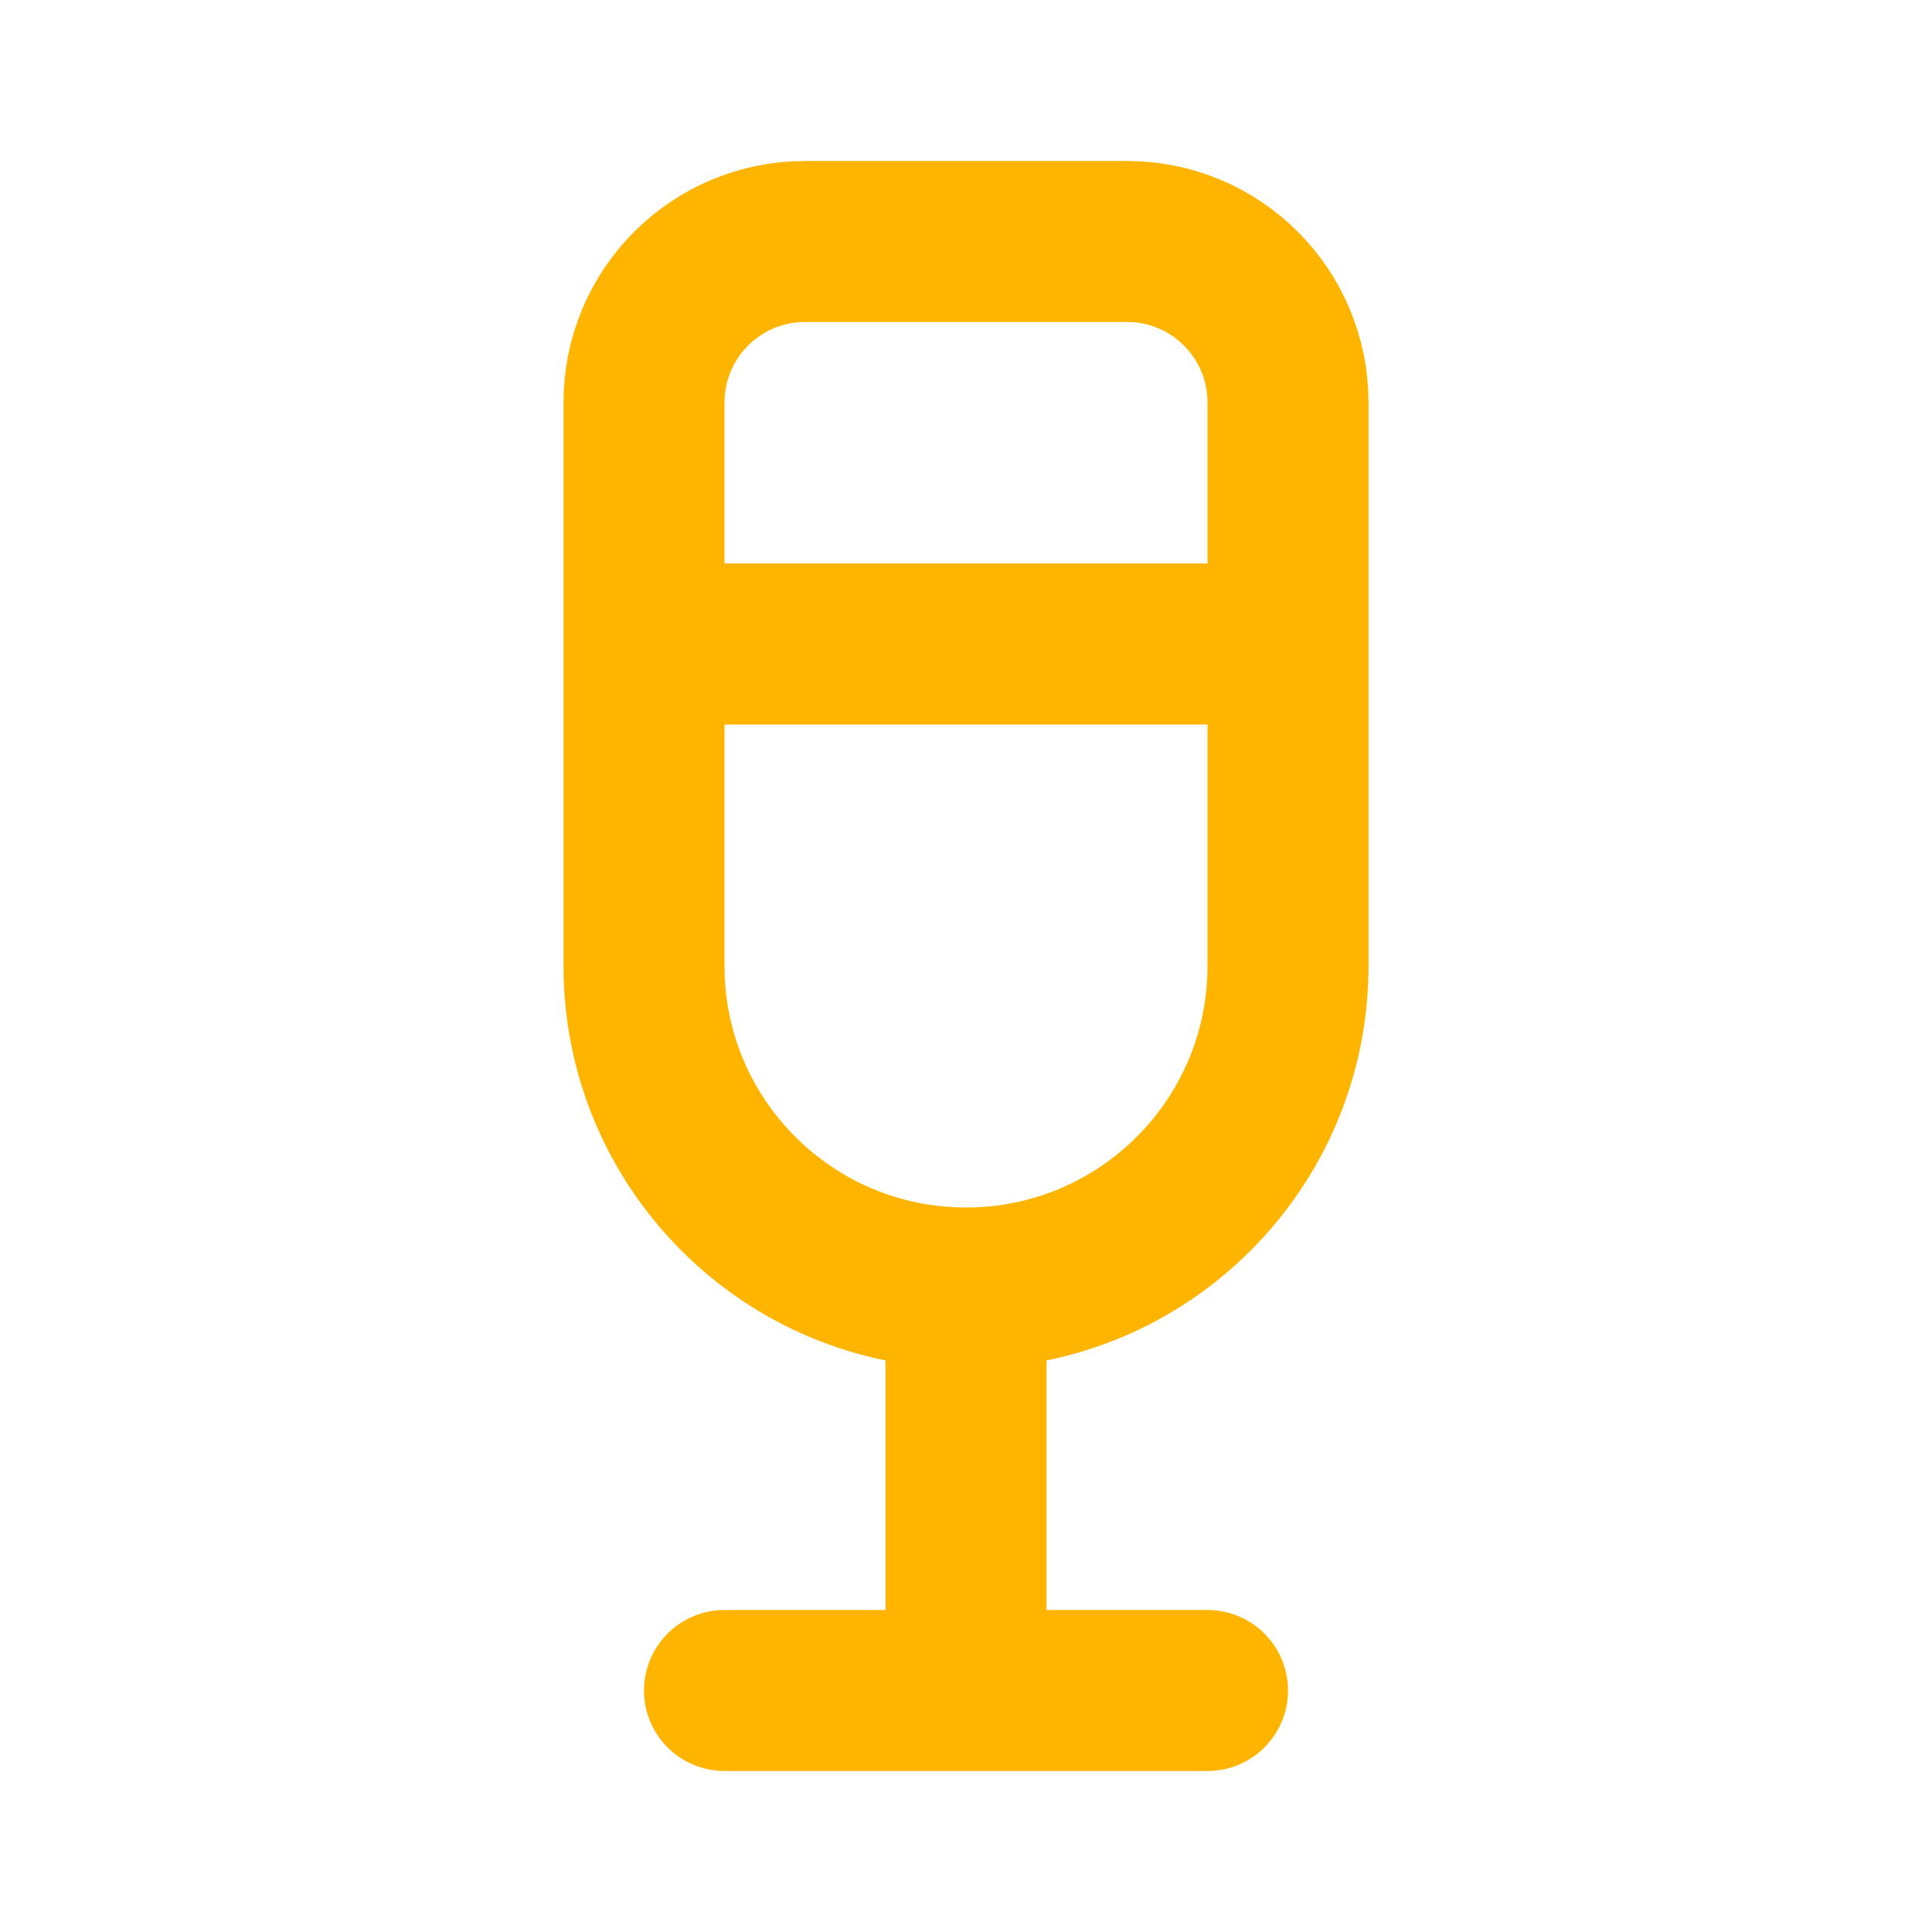<?xml version="1.0" encoding="UTF-8"?> <svg xmlns="http://www.w3.org/2000/svg" width="24" height="24" viewBox="0 0 24 24" fill="none"><path d="M12 16V21M12 16C9.791 16 8 14.209 8 12V5C8 3.895 8.895 3 10 3H14C15.105 3 16 3.895 16 5V12C16 14.209 14.209 16 12 16ZM9 21H15M8 8H16" stroke="#FFB400" stroke-width="2" stroke-linecap="round"></path></svg> 